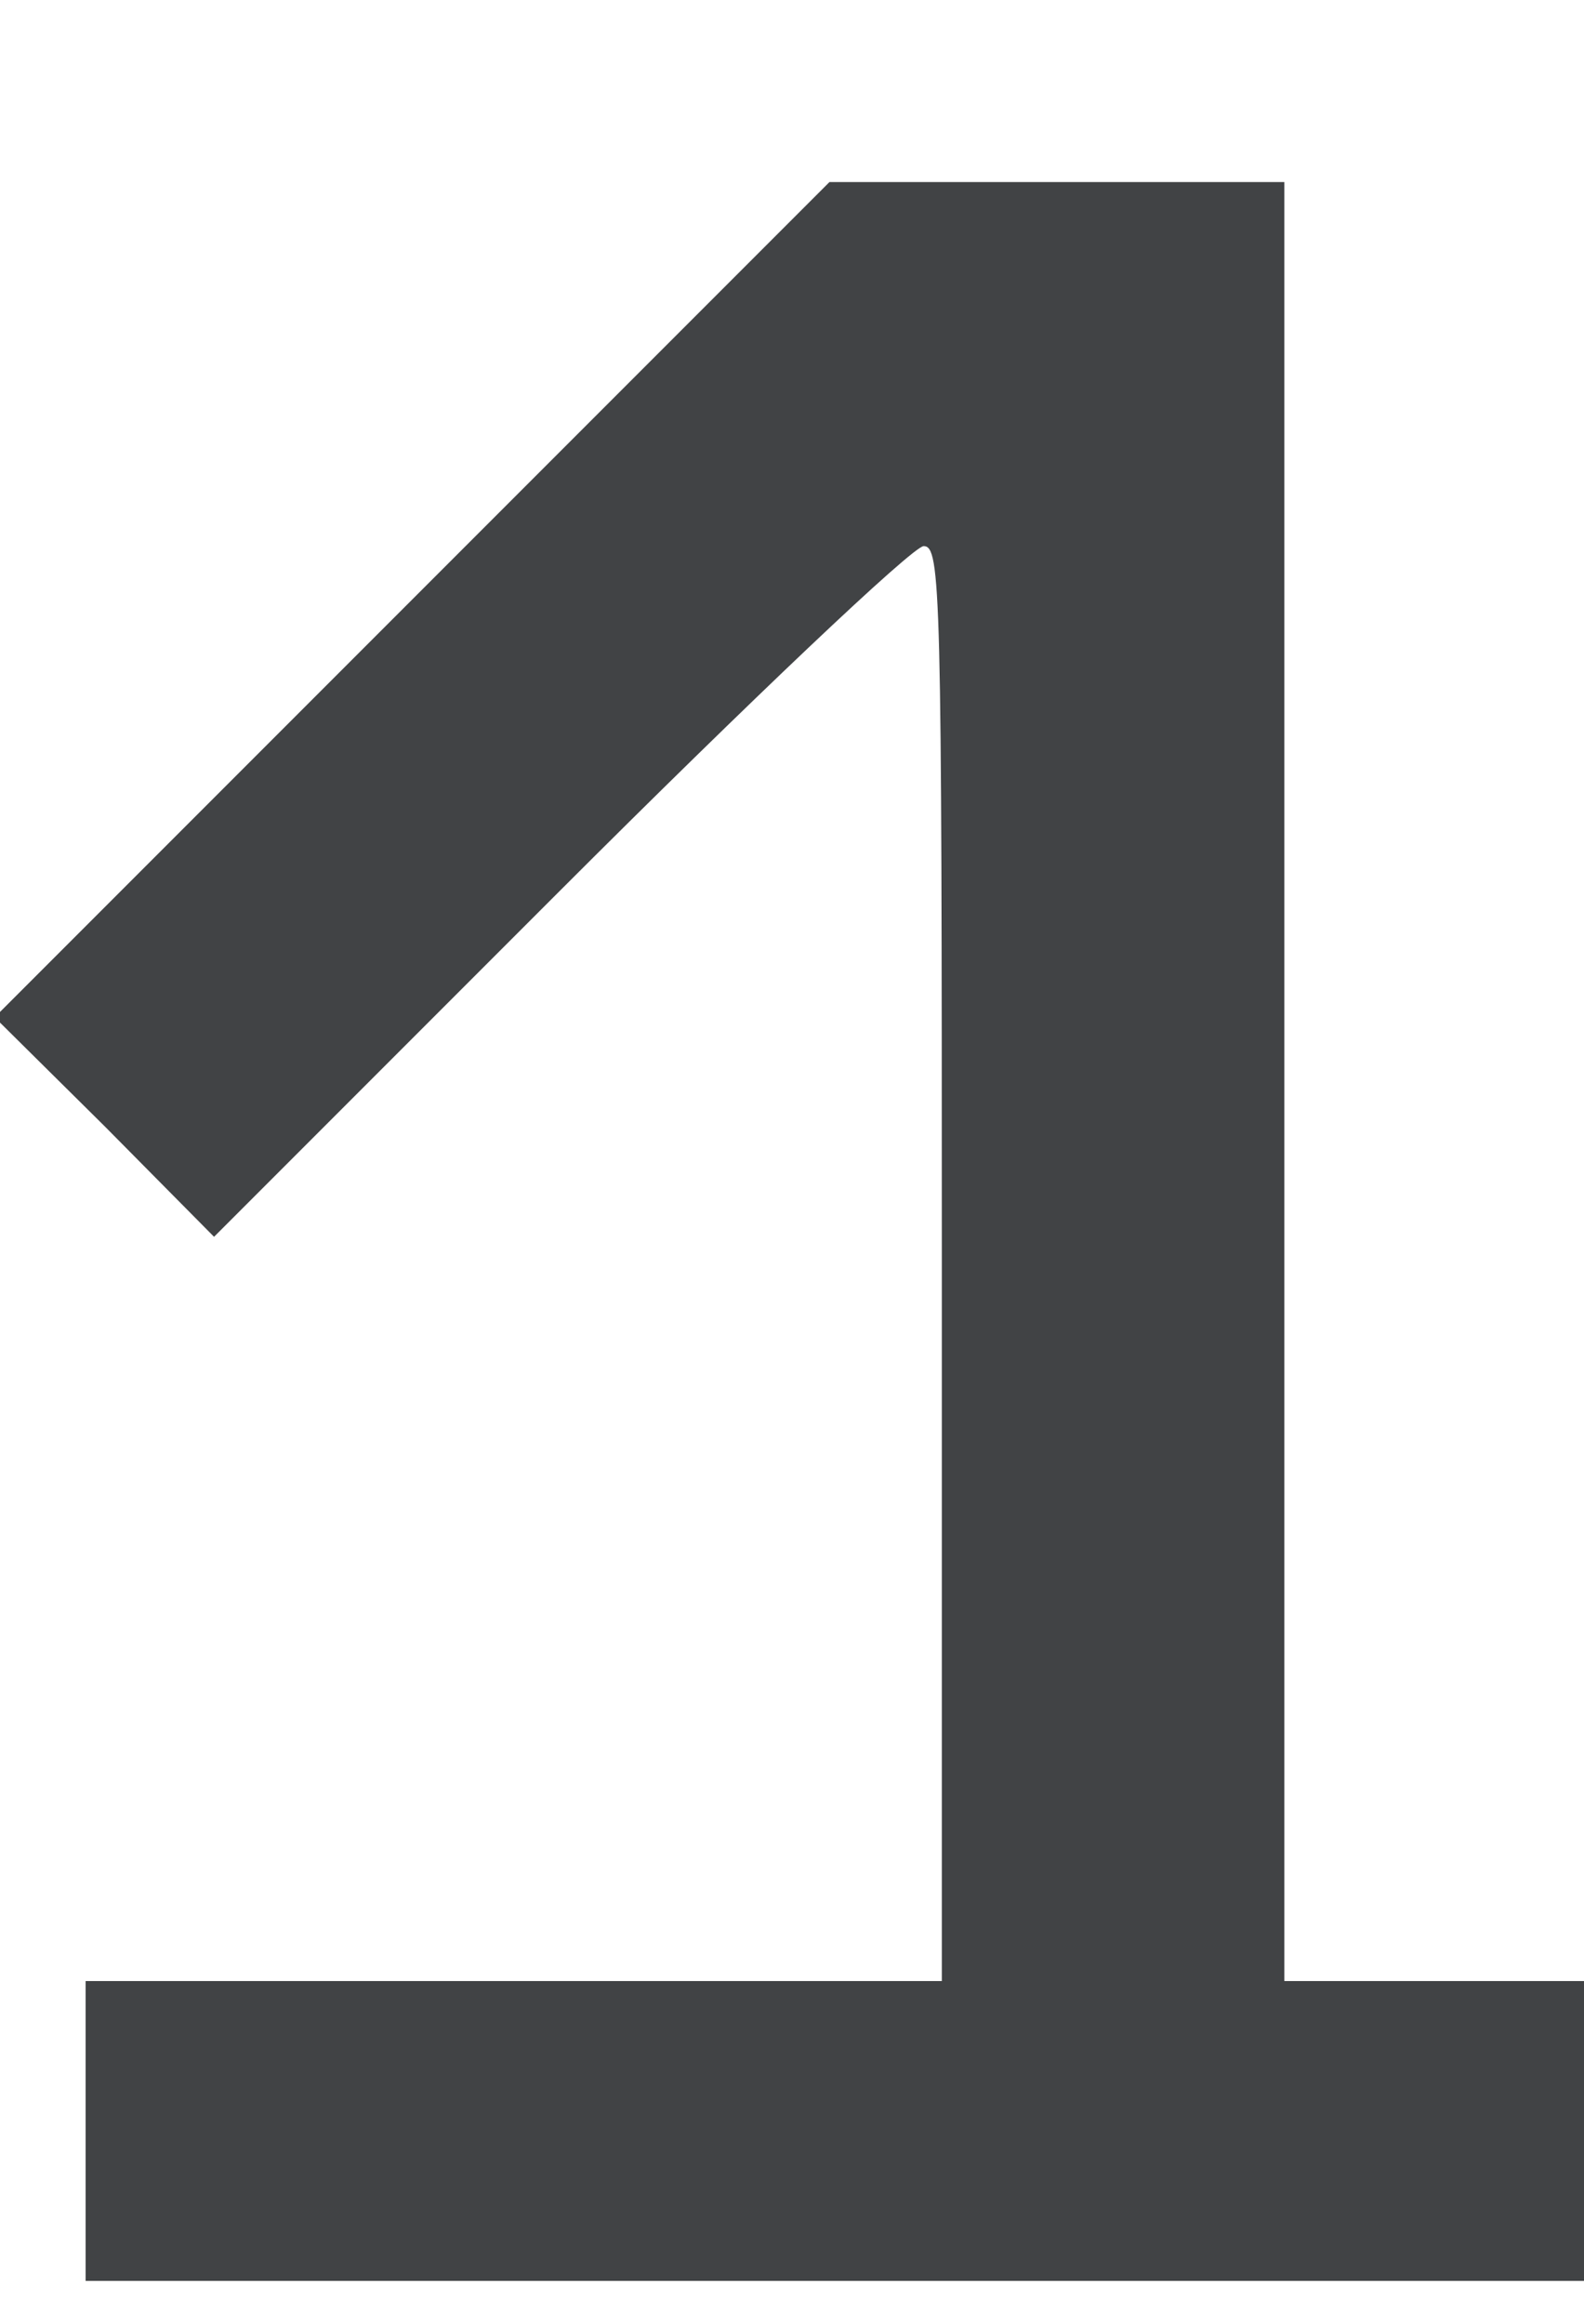 <?xml version="1.0" standalone="no"?>
<!DOCTYPE svg PUBLIC "-//W3C//DTD SVG 20010904//EN"
 "http://www.w3.org/TR/2001/REC-SVG-20010904/DTD/svg10.dtd">
<svg version="1.0" xmlns="http://www.w3.org/2000/svg"
 width="148pt" height="217pt" viewBox="0 0 148 217"
 preserveAspectRatio="xMidYMid meet">

<g transform="translate(0,217) scale(0.1,-0.1)"
fill="#414345" stroke="none">
<path d="M385 1610 l-390 -390 103 -102 102 -103 323 323 c177 177 330 322
340 322 16 0 17 -39 17 -670 l0 -670 -400 0 -400 0 0 -140 0 -140 700 0 700 0
0 140 0 140 -140 0 -140 0 0 840 0 840 -213 0 -212 0 -390 -390z"/>
</g>
</svg>
